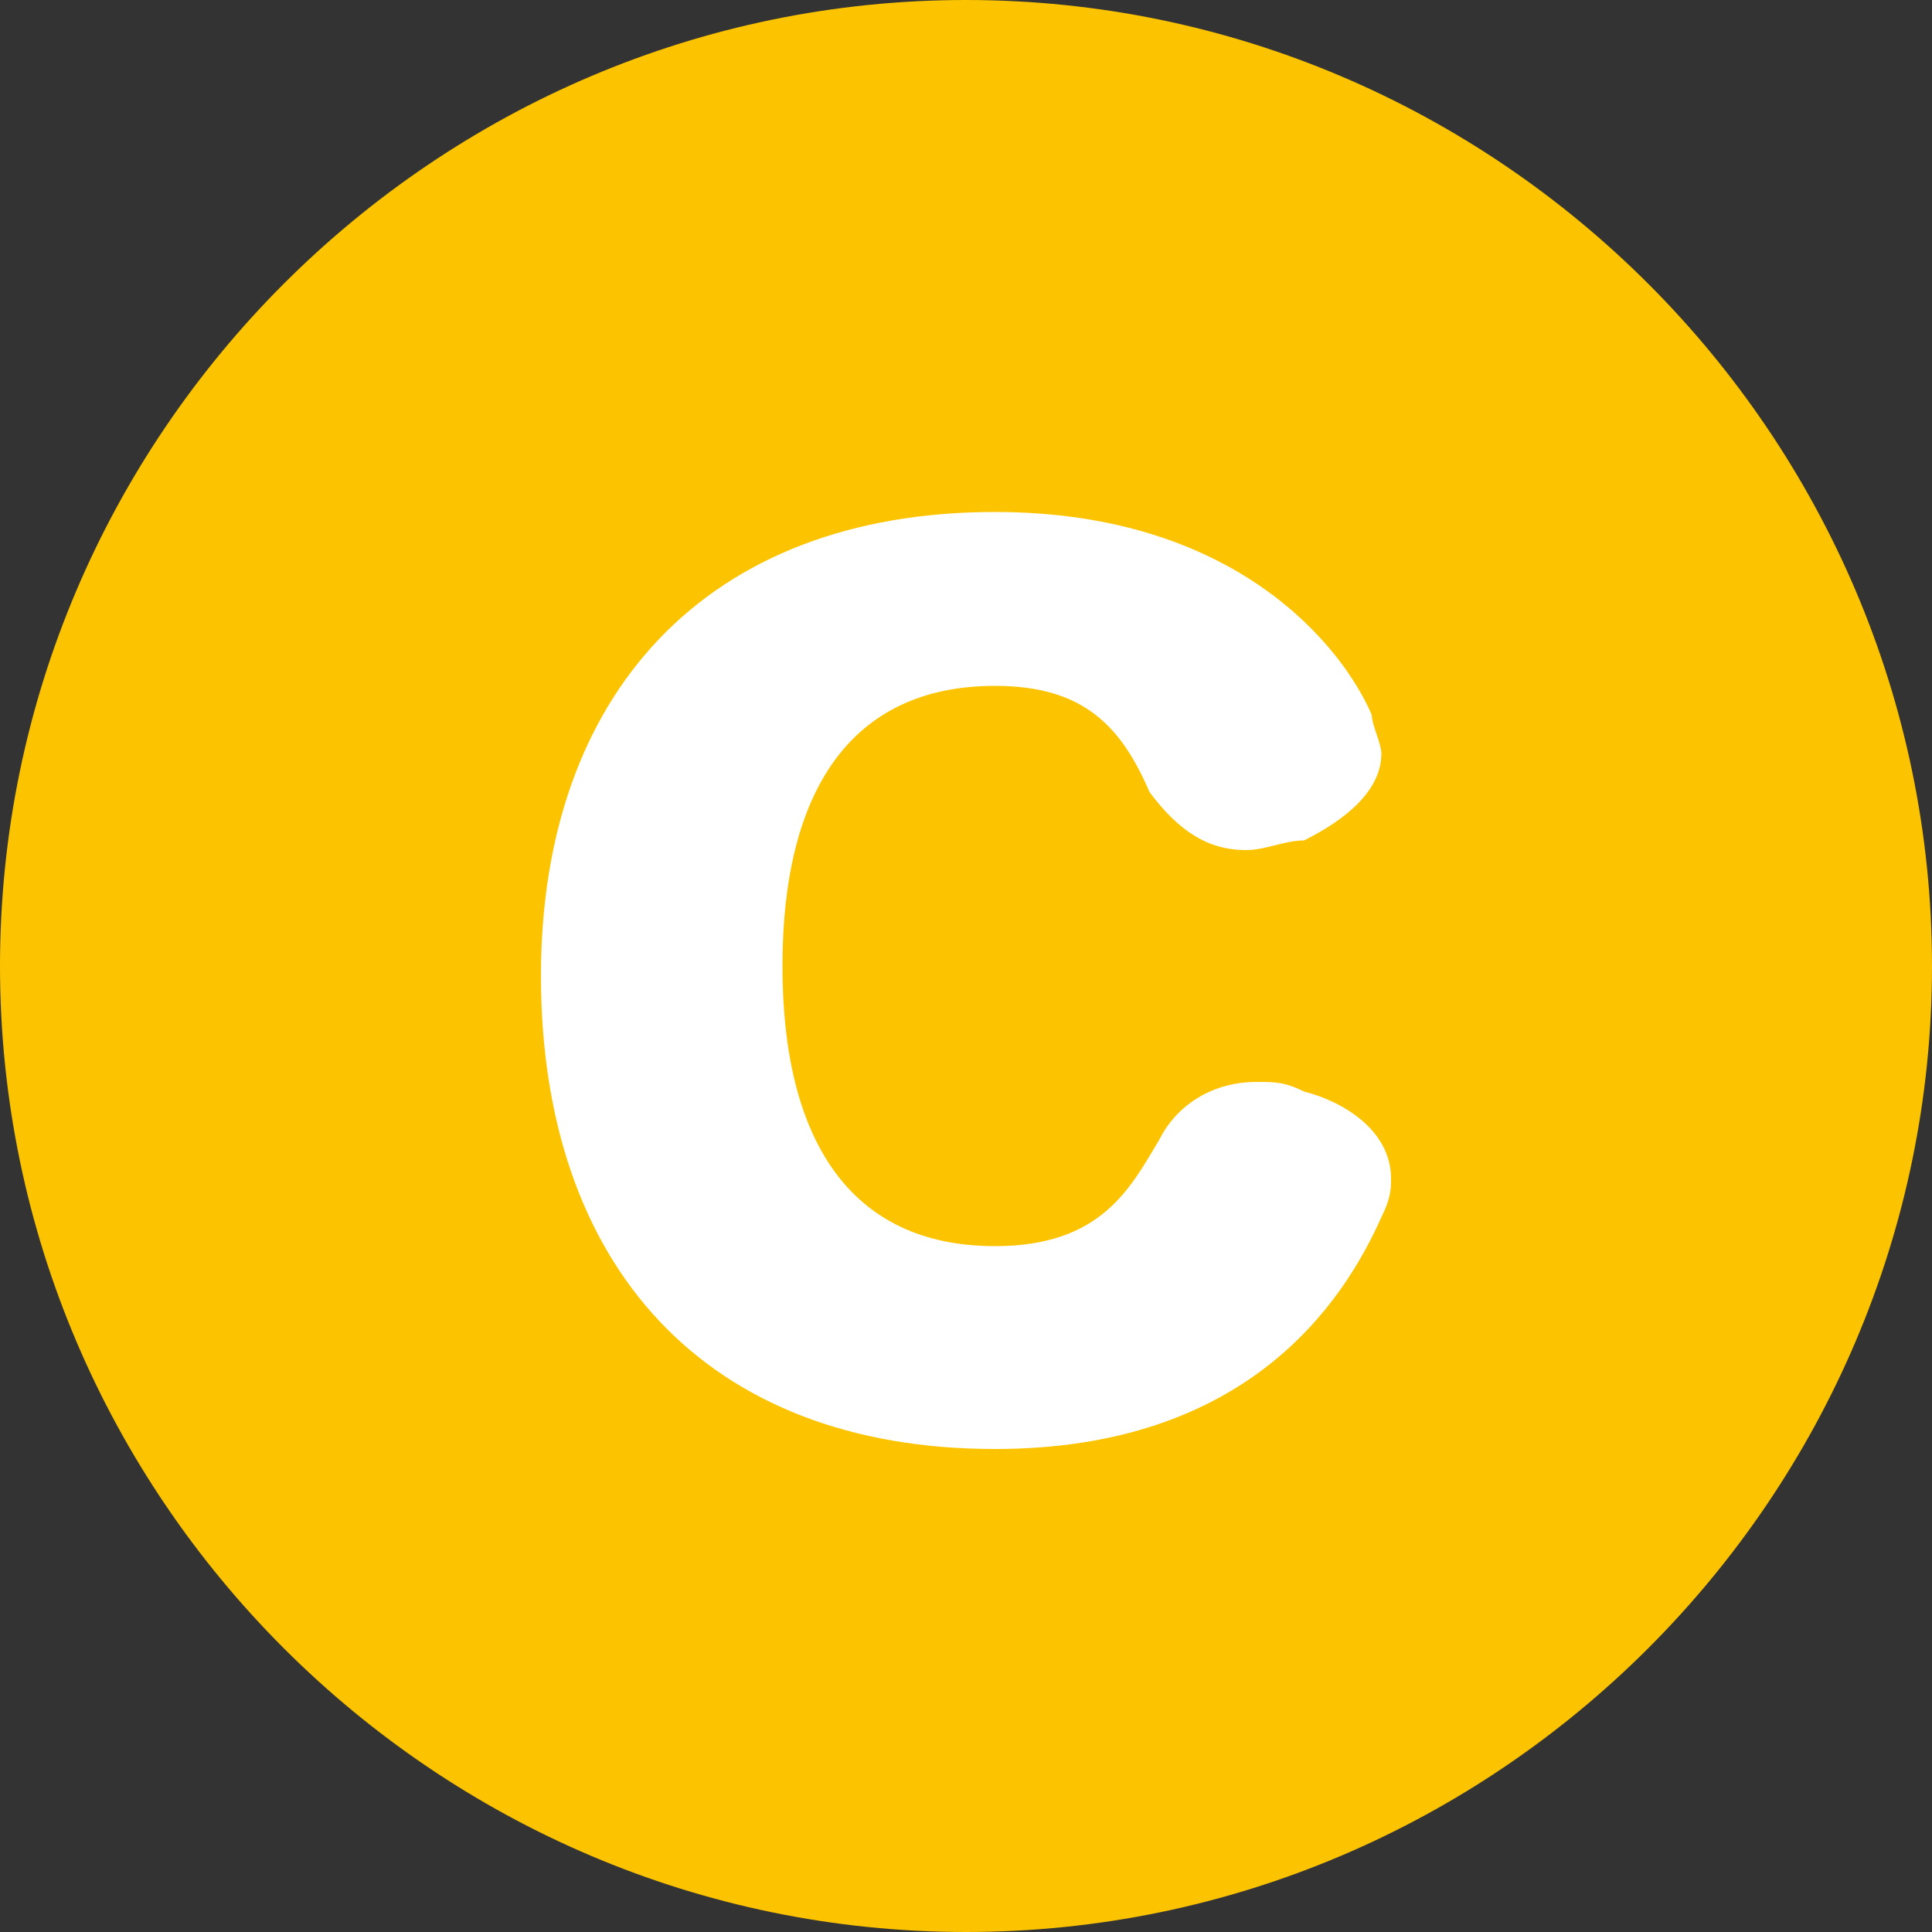 <svg width="20" height="20" viewBox="0 0 20 20" fill="none" xmlns="http://www.w3.org/2000/svg">
<rect x="0" y="0" width="20" height="20" fill="#333333" stroke="none"/>
<path d="M10.001 19.5C15.247 19.5 19.5 15.247 19.5 10C19.5 4.753 15.247 0.5 10.001 0.5C4.754 0.5 0.5 4.753 0.5 10C0.5 15.247 4.754 19.5 10.001 19.5Z" fill="#FCC400"/>
<path d="M10 20C4.5 20 0 15.5 0 10C0 4.5 4.5 0 10 0C15.5 0 20 4.5 20 10C20 15.5 15.5 20 10 20ZM10 1C5 1 1 5 1 10C1 15 5 19 10 19C15 19 19 15 19 10C19 5 15 1 10 1Z" fill="#FCC400"/>
<path d="M10.3 7.1C8.8 7.1 8.1 8.2 8.1 10C8.1 11.8 8.8 12.9 10.3 12.9C11.4 12.9 11.7 12.3 12 11.8C12.2 11.4 12.6 11.2 13 11.2C13.2 11.2 13.3 11.2 13.5 11.3C13.9 11.4 14.4 11.7 14.4 12.2C14.4 12.3 14.4 12.4 14.3 12.6C13.9 13.5 12.9 15 10.3 15C7.3 15 5.6 13.1 5.6 10.1C5.6 7.2 7.3 5.3 10.3 5.3C12.8 5.3 13.9 6.7 14.2 7.4C14.2 7.5 14.3 7.7 14.3 7.8C14.3 8.2 13.9 8.5 13.5 8.7C13.3 8.7 13.1 8.8 12.9 8.8C12.5 8.8 12.2 8.6 11.9 8.2C11.6 7.5 11.2 7.1 10.3 7.1Z" fill="white"/>
</svg>
